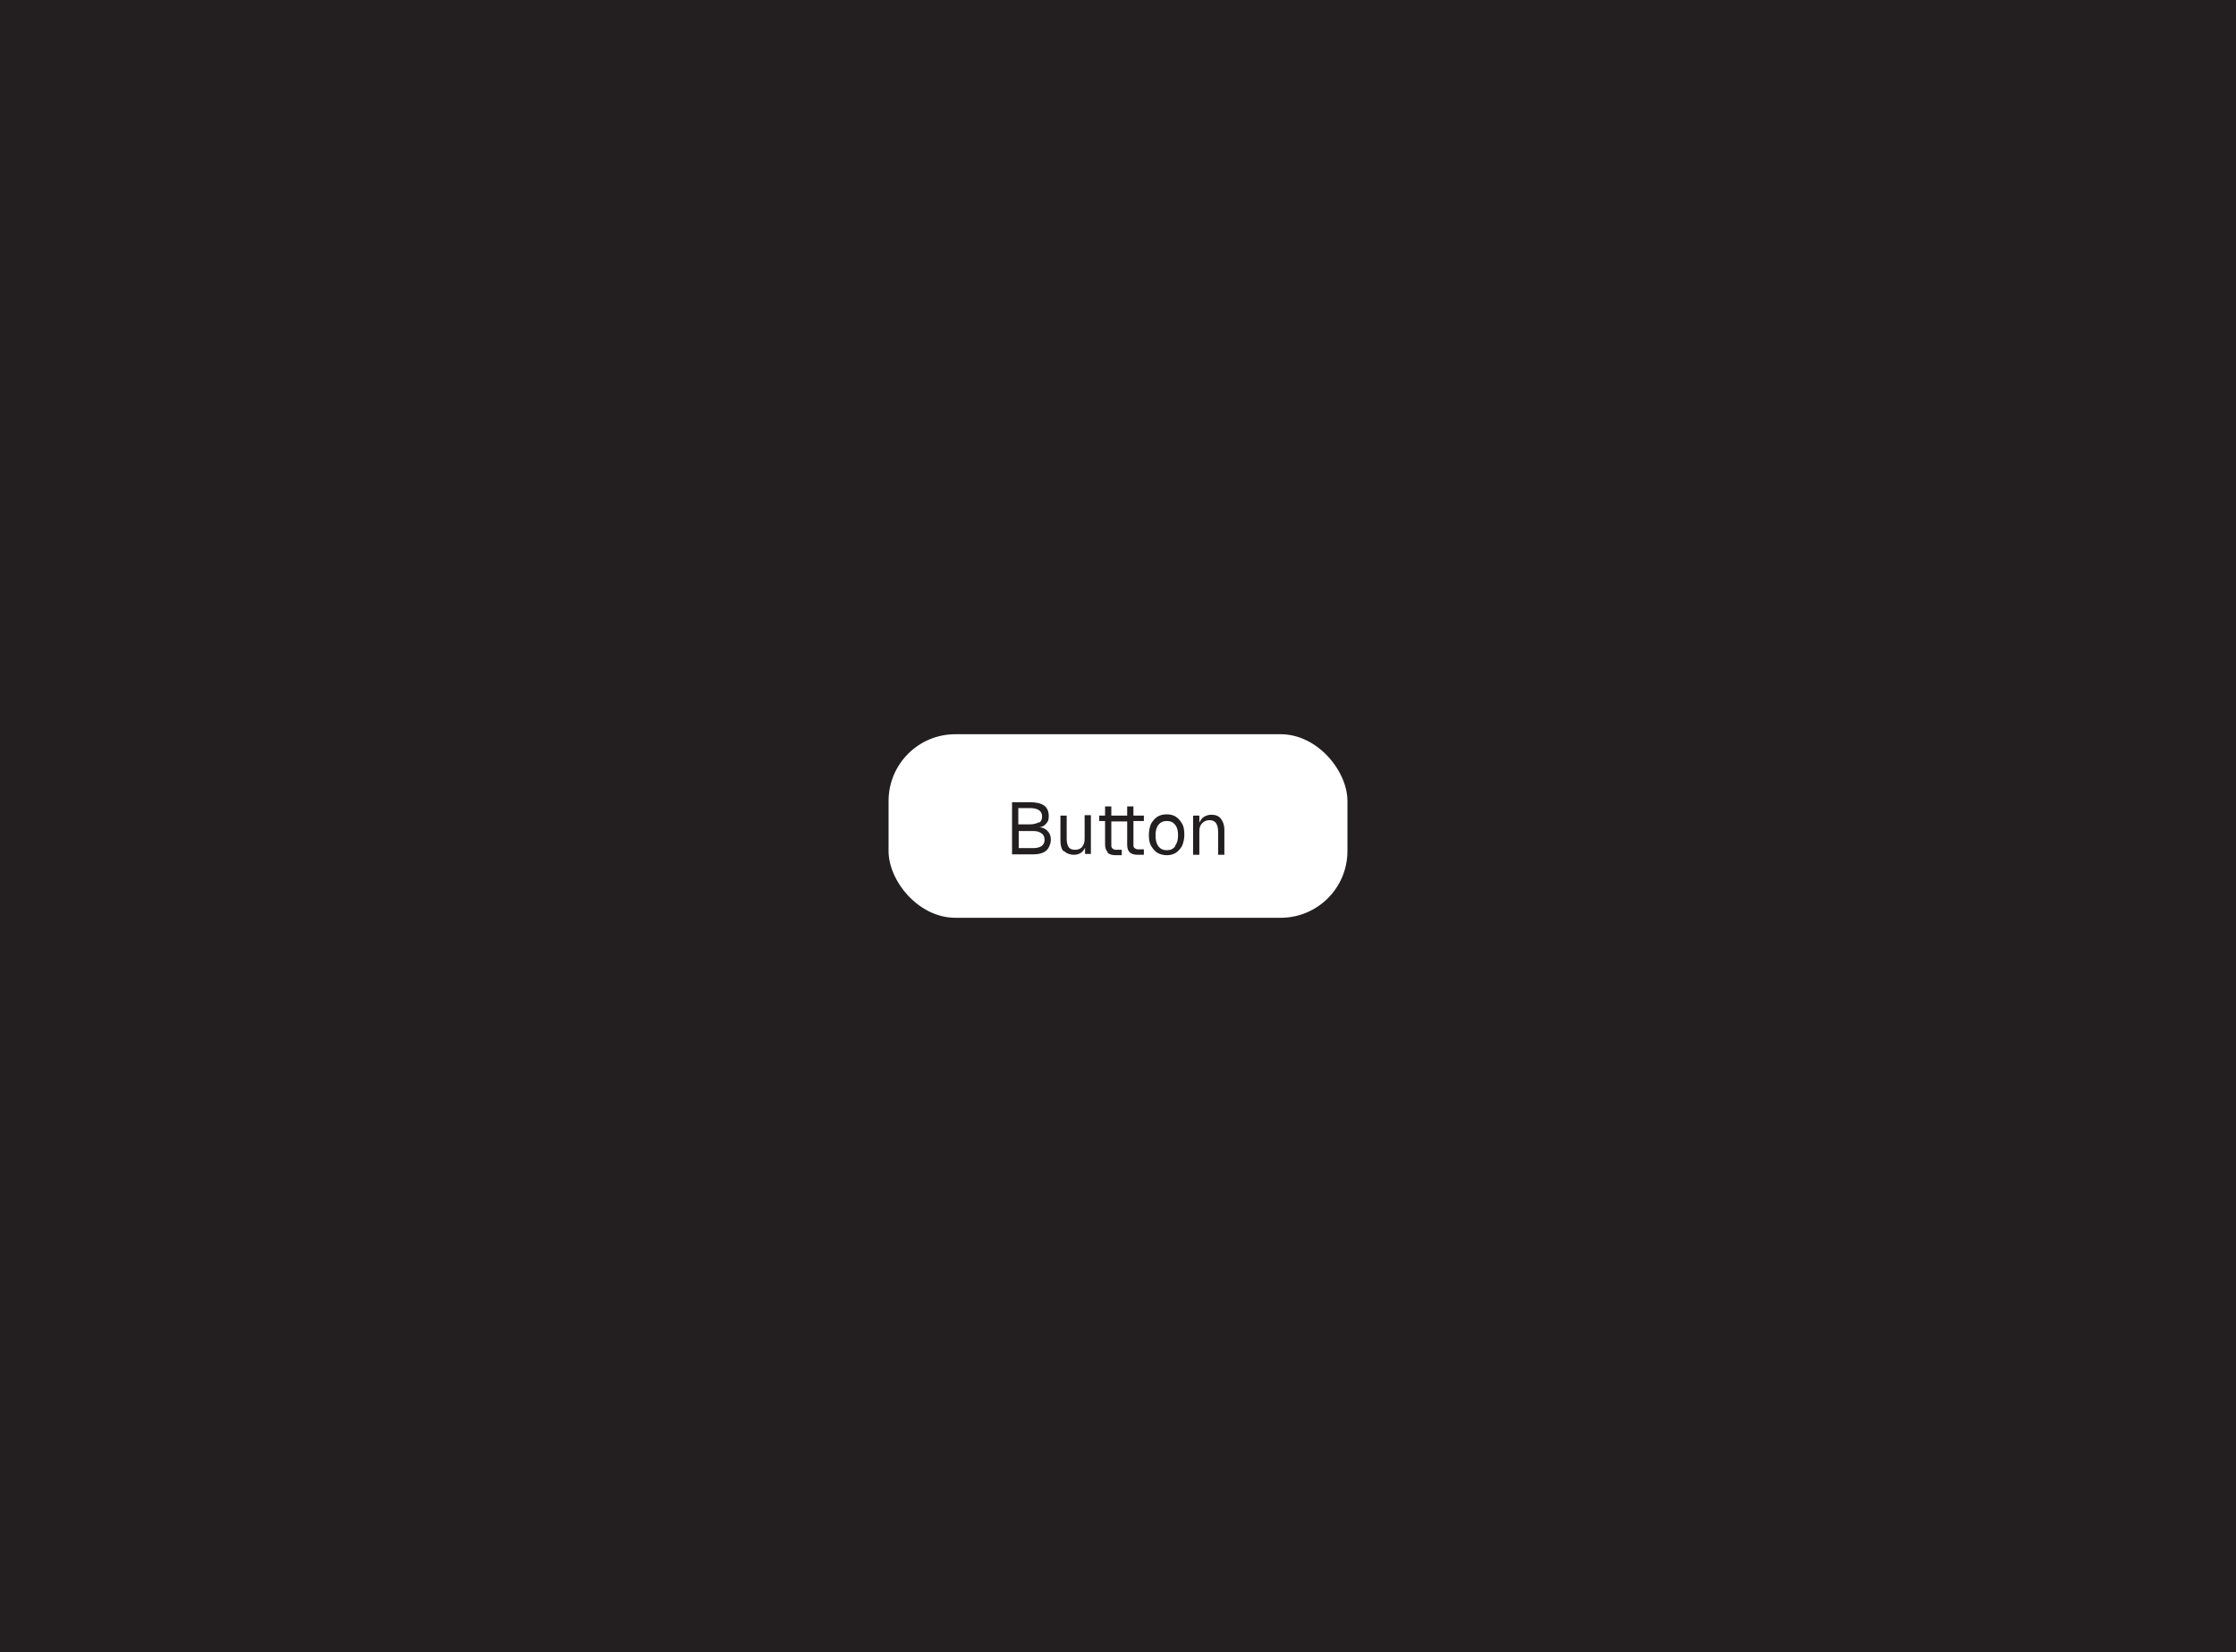 <?xml version="1.0" encoding="UTF-8"?>
<svg id="Layer_1" data-name="Layer 1" xmlns="http://www.w3.org/2000/svg" width="536" height="396" viewBox="0 0 536 396">
  <defs>
    <style>
      .cls-1 {
        fill: #231f20;
      }

      .cls-2 {
        fill: #fff;
      }
    </style>
  </defs>
  <rect class="cls-1" y="0" width="536" height="396"/>
  <rect class="cls-2" x="213" y="176" width="110" height="44" rx="16" ry="16"/>
  <g>
    <path class="cls-1" d="M242.7,192.3h4.3c1.5,0,2.6.3,3.3.8.7.5,1.1,1.4,1.1,2.5s-.2,1.3-.6,1.8c-.4.5-.9.8-1.6.9.9.1,1.5.4,2,1,.5.5.7,1.2.7,2s-.4,2-1.1,2.6c-.7.6-1.8.9-3.2.9h-5v-12.5ZM249.1,197.2c.5-.3.7-.8.7-1.5,0-1.3-1-2-2.9-2h-2.8v3.9h2.8c.9,0,1.6-.2,2.1-.5ZM249.7,202.8c.5-.4.7-.9.7-1.5s-.2-1.2-.7-1.5c-.5-.4-1.1-.6-2-.6h-3.5v4.1h3.5c.9,0,1.5-.2,2-.5Z"/>
    <path class="cls-1" d="M255,204.1c-.6-.6-.8-1.5-.8-2.6v-6h1.5v5.6c0,.9.2,1.6.5,2,.3.4.8.6,1.5.6s1.3-.2,1.7-.7c.4-.5.6-1.1.6-2v-5.6h1.5v9.3h-1.4v-1.5c-.3.6-.6,1-1.1,1.3-.5.3-1.1.4-1.7.4s-1.7-.3-2.2-.9Z"/>
    <path class="cls-1" d="M265.5,204.2c-.4-.4-.6-1-.6-1.8v-5.6h-1.4v-1.3h1.4v-2.2h1.5v2.2h3.8v-2.2h1.5v2.2h2.5v1.3h-2.5v5.6c0,.4,0,.7.3.9.2.2.5.3.9.3h1.3v1.3h-1.5c-.8,0-1.5-.2-1.9-.6-.4-.4-.6-1-.6-1.8v-5.6h-3.8v5.6c0,.4,0,.7.3.9.2.2.5.3.9.3h1.3v1.3h-1.5c-.8,0-1.5-.2-1.9-.6Z"/>
    <path class="cls-1" d="M277.4,204.4c-.6-.4-1.1-1-1.5-1.7-.4-.7-.5-1.6-.5-2.6s.2-1.8.5-2.6c.4-.7.9-1.3,1.5-1.7.6-.4,1.4-.6,2.3-.6s1.6.2,2.2.6c.6.4,1.1,1,1.5,1.7.4.7.5,1.6.5,2.6s-.2,1.8-.5,2.6c-.4.7-.9,1.3-1.5,1.7-.6.4-1.4.6-2.2.6s-1.6-.2-2.3-.6ZM281.7,202.7c.5-.6.7-1.5.7-2.5s-.2-1.9-.7-2.5-1.1-.9-2-.9-1.5.3-2,.9c-.5.6-.7,1.5-.7,2.6s.2,1.9.7,2.6c.5.6,1.1.9,2,.9s1.5-.3,2-.9Z"/>
    <path class="cls-1" d="M286.1,195.5h1.4v1.7c.3-.6.6-1.1,1.1-1.4.5-.3,1.1-.5,1.8-.5,1,0,1.8.3,2.3,1s.8,1.5.8,2.6v6h-1.5v-5.6c0-.9-.2-1.5-.5-2-.3-.4-.8-.7-1.5-.7s-1.3.2-1.8.7c-.5.5-.7,1.1-.7,2v5.6h-1.5v-9.3Z"/>
  </g>
</svg>